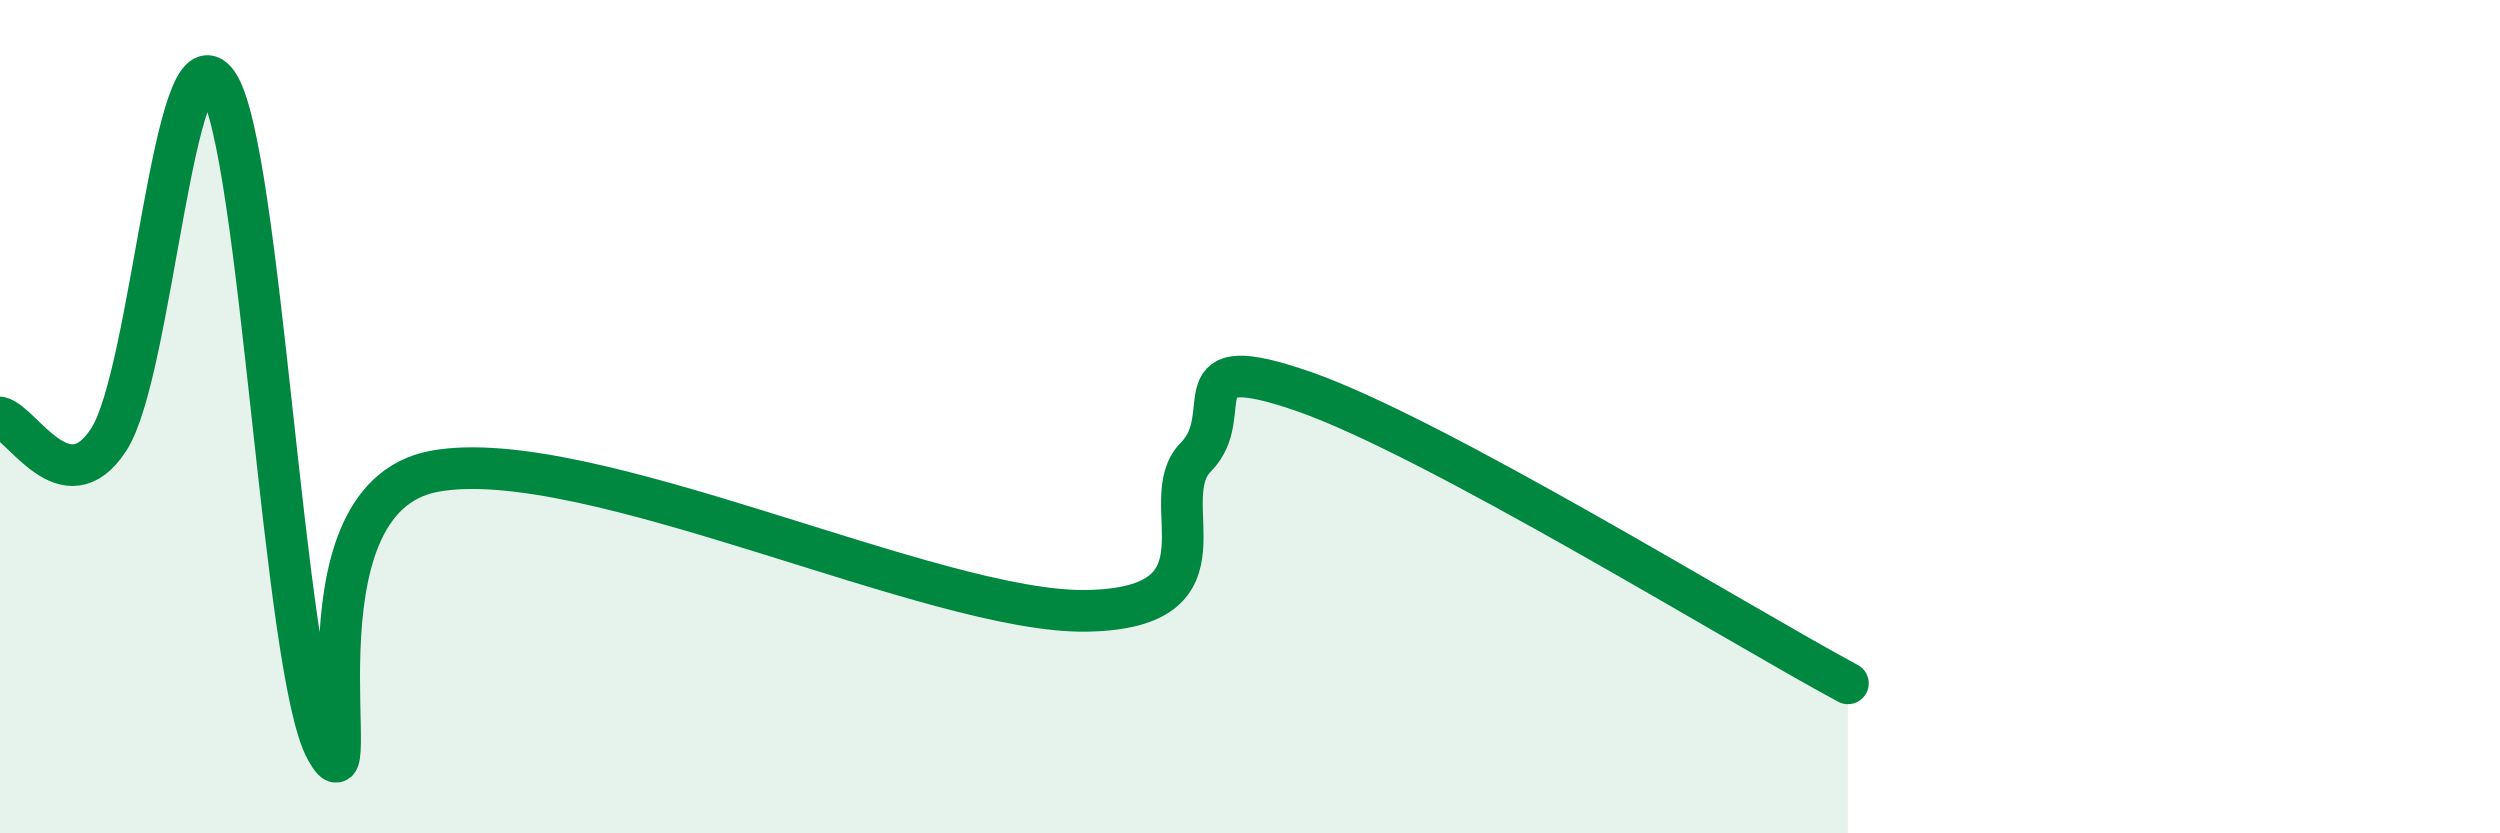 
    <svg width="60" height="20" viewBox="0 0 60 20" xmlns="http://www.w3.org/2000/svg">
      <path
        d="M 0,10.02 C 0.52,10.13 1.57,12.15 2.61,10.55 C 3.65,8.95 4.18,0.51 5.22,2 C 6.26,3.49 6.79,16.14 7.83,18 C 8.87,19.86 6.78,11.98 10.43,11.31 C 14.08,10.64 22.44,14.73 26.09,14.66 C 29.74,14.59 27.66,12.02 28.7,10.97 C 29.74,9.92 28.17,8.31 31.3,9.4 C 34.43,10.49 41.74,15 44.35,16.4L44.35 20L0 20Z"
        fill="#008740"
        opacity="0.1"
        stroke-linecap="round"
        stroke-linejoin="round"
      />
      <path
        d="M 0,10.02 C 0.52,10.13 1.57,12.15 2.61,10.55 C 3.65,8.95 4.18,0.51 5.22,2 C 6.26,3.49 6.79,16.14 7.83,18 C 8.87,19.86 6.78,11.98 10.43,11.31 C 14.08,10.64 22.44,14.73 26.09,14.66 C 29.74,14.59 27.66,12.02 28.7,10.97 C 29.74,9.92 28.17,8.31 31.3,9.4 C 34.43,10.49 41.74,15 44.35,16.4"
        stroke="#008740"
        stroke-width="1"
        fill="none"
        stroke-linecap="round"
        stroke-linejoin="round"
      />
    </svg>
  